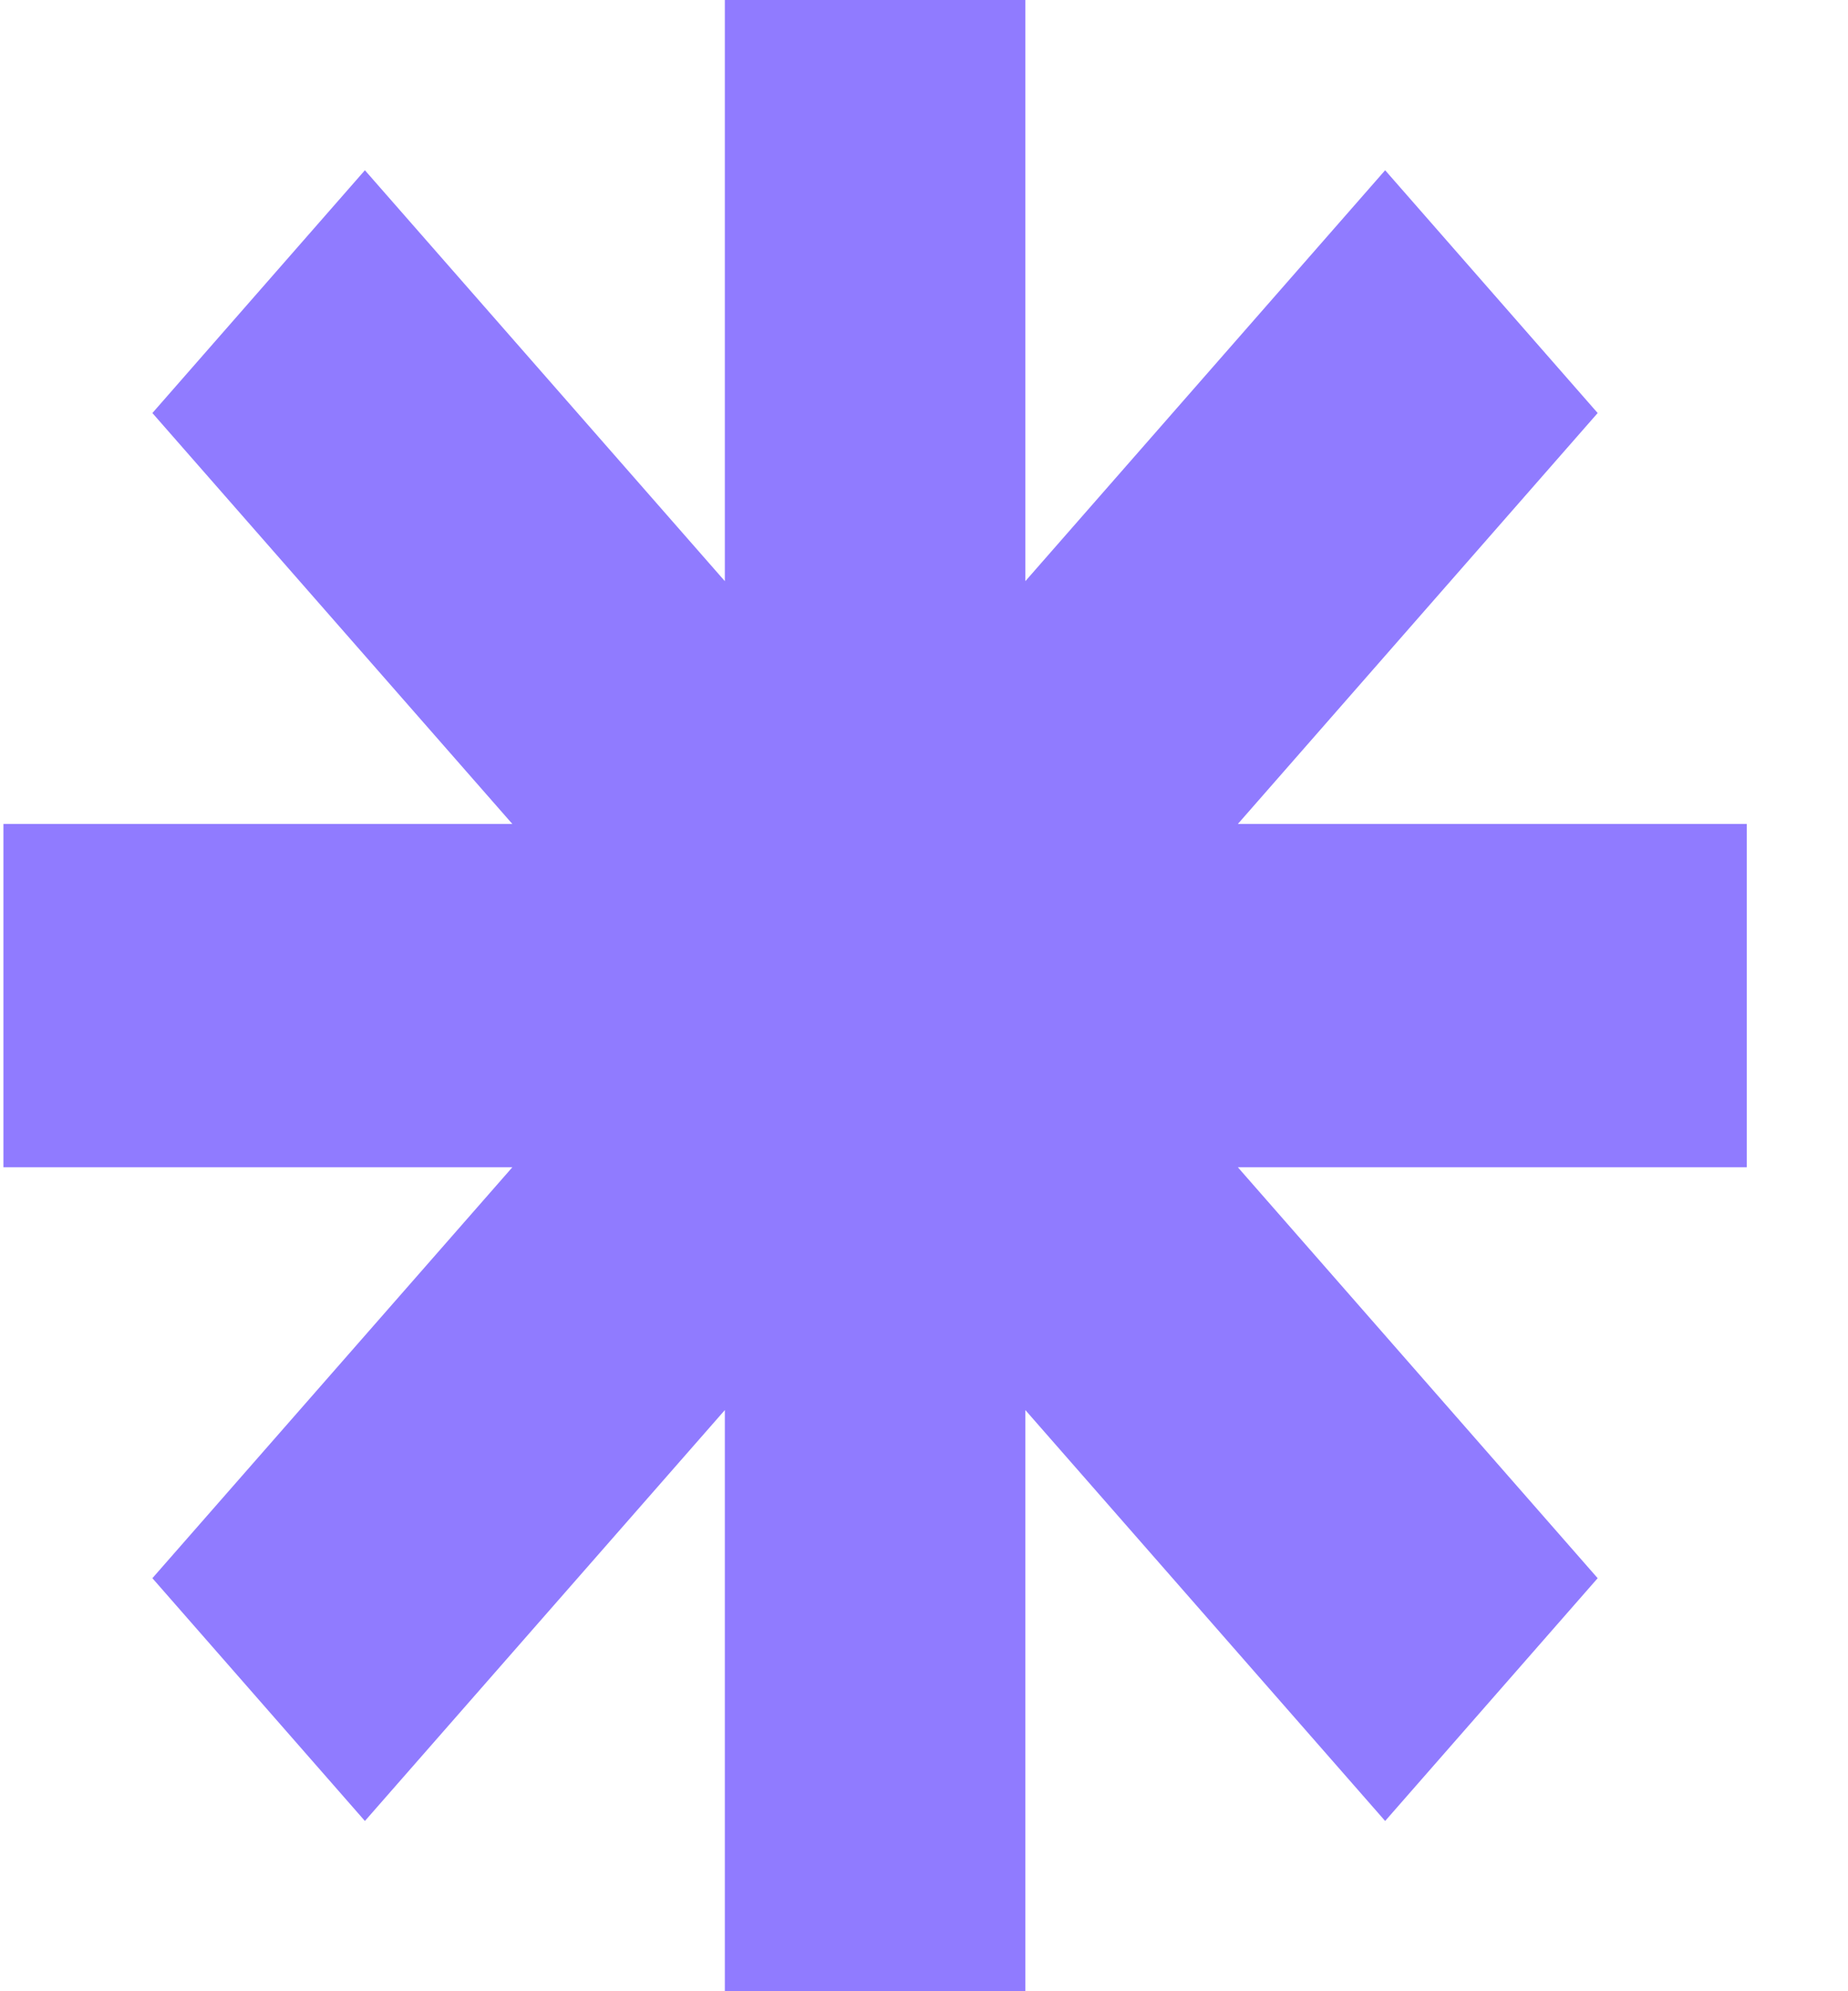 <?xml version="1.0" encoding="UTF-8"?> <svg xmlns="http://www.w3.org/2000/svg" width="13" height="14" viewBox="0 0 13 14" fill="none"><path d="M12.288 5.793H8.708L11.239 2.904L9.744 1.197L7.213 4.086V0H5.099V4.086L2.567 1.197L1.072 2.904L3.604 5.793H0.024V8.207H3.604L1.072 11.096L2.567 12.803L5.099 9.914V14H7.213V9.914L9.744 12.803L11.239 11.096L8.708 8.207H12.288V5.793Z" fill="#907BFF"></path></svg> 